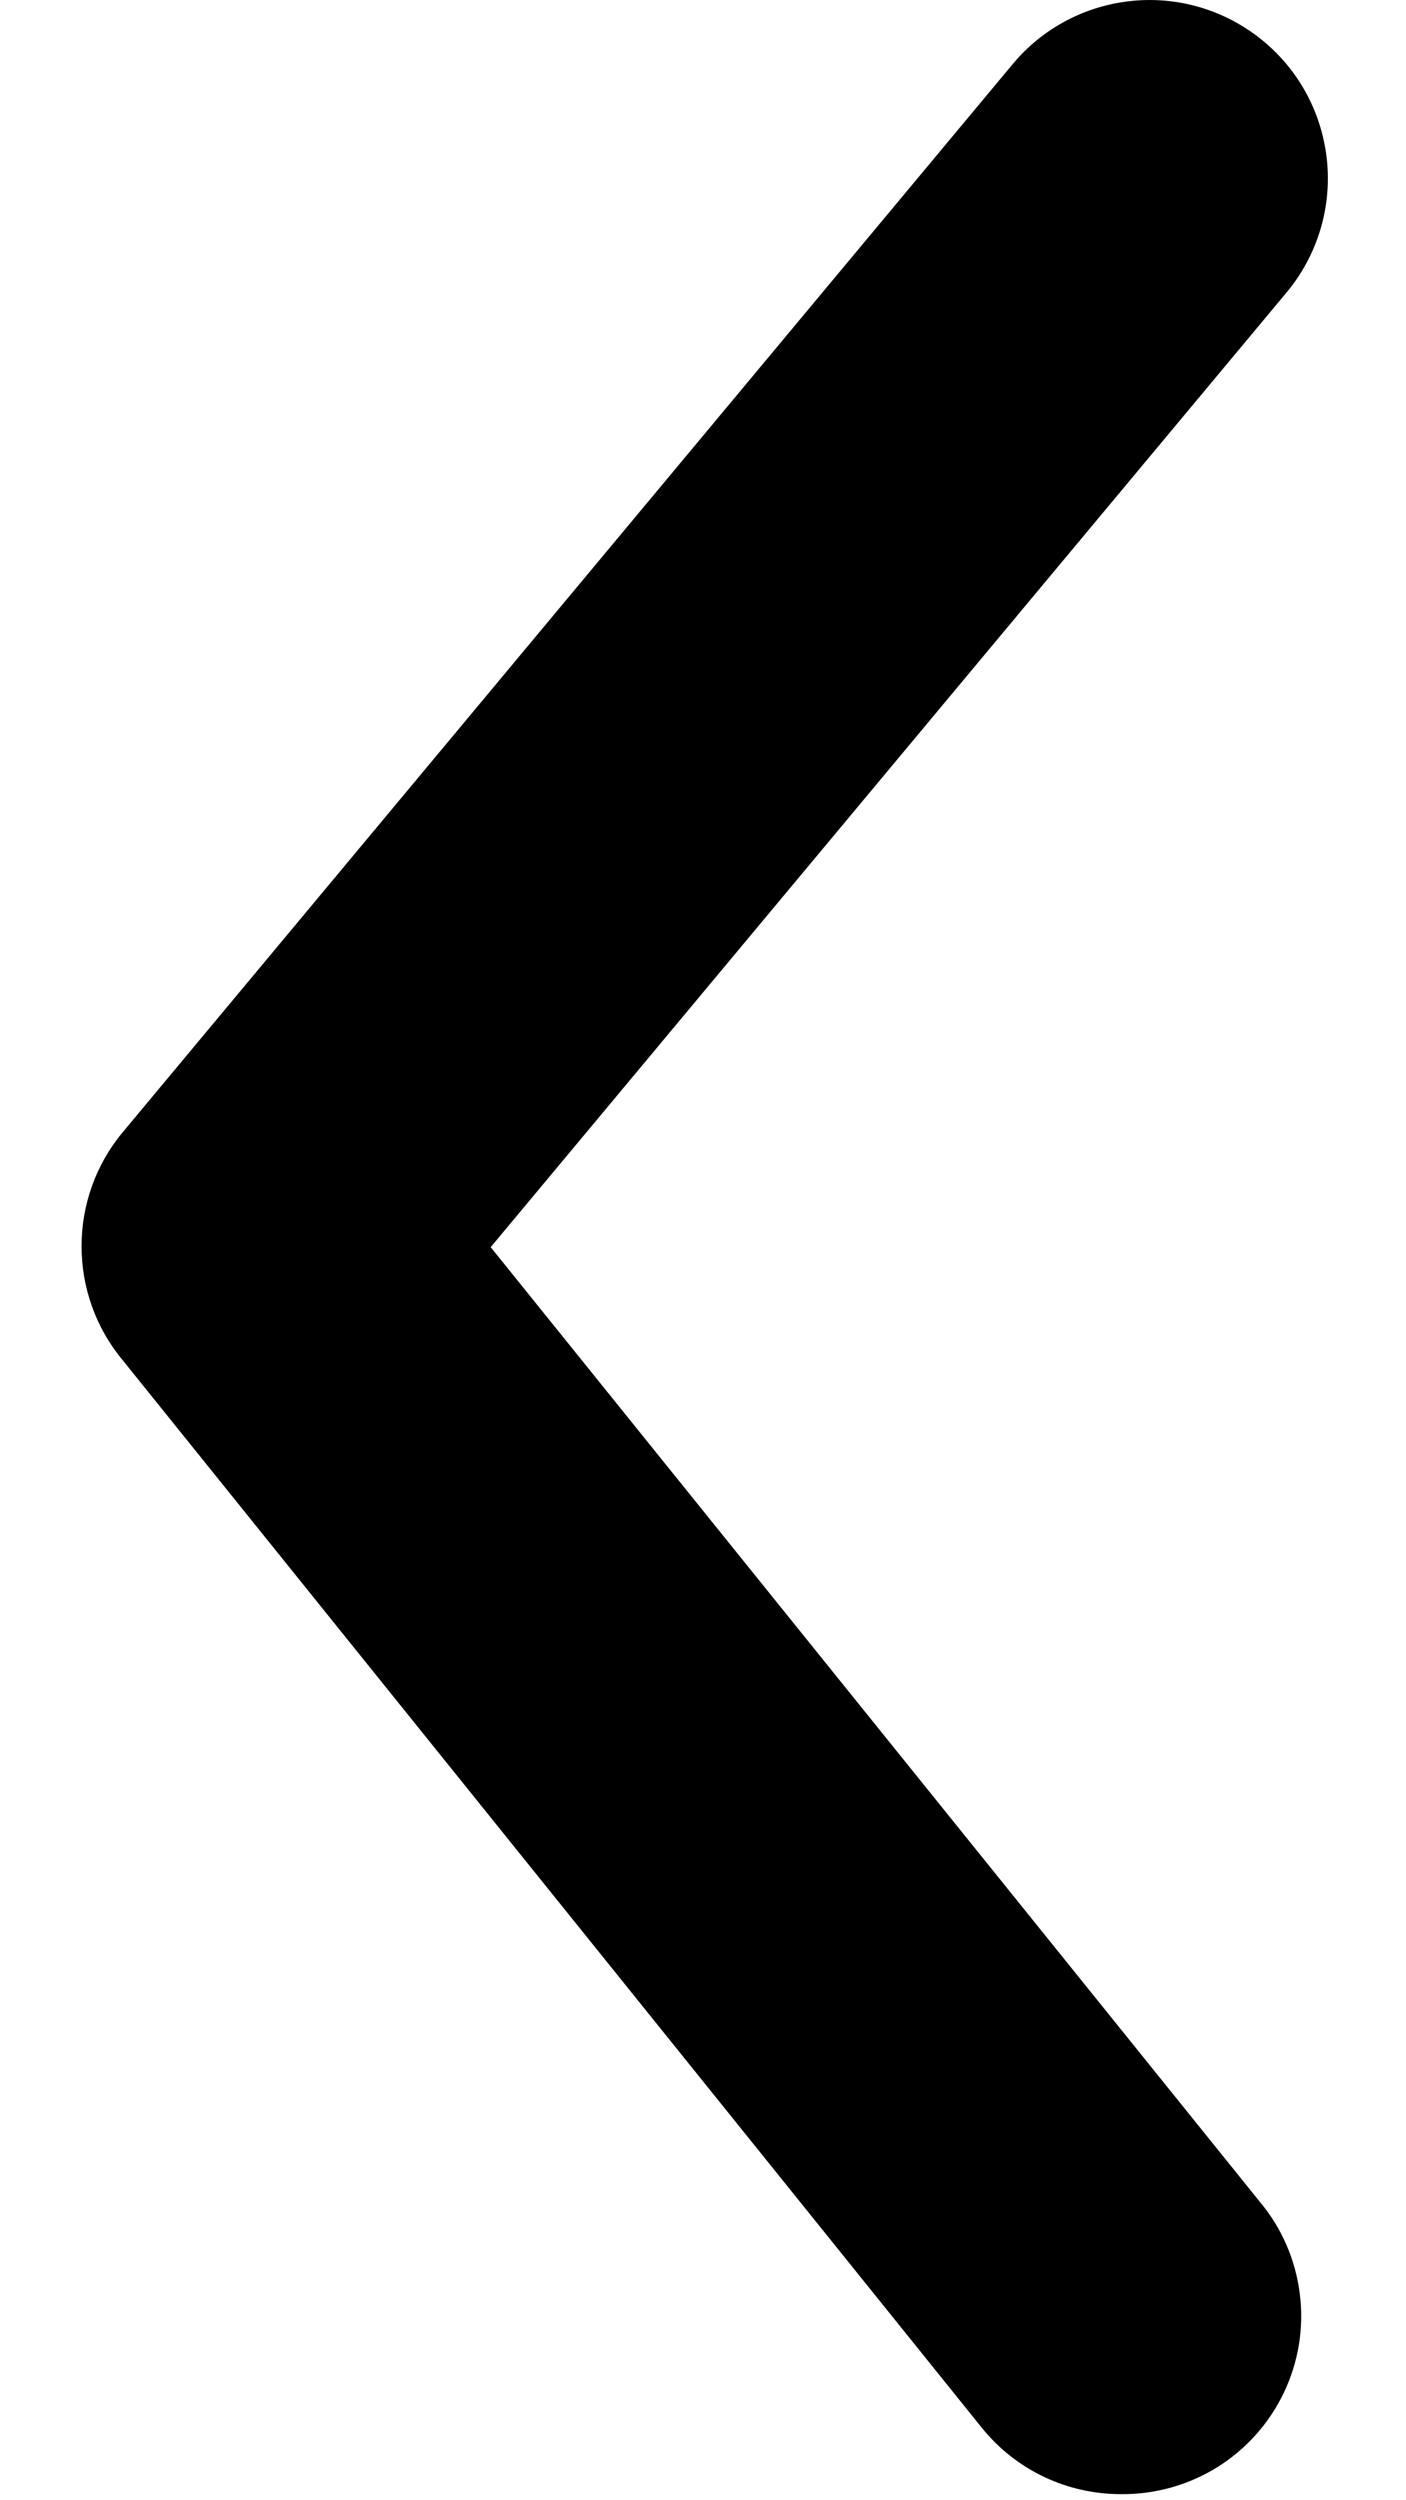 <svg width="9" height="16" viewBox="0 0 9 16" fill="none" xmlns="http://www.w3.org/2000/svg">
<path d="M7.176 15.961C7.006 15.961 6.838 15.924 6.684 15.851C6.53 15.778 6.394 15.671 6.287 15.539L0.781 8.699C0.613 8.495 0.522 8.239 0.522 7.975C0.522 7.711 0.613 7.455 0.781 7.251L6.481 0.412C6.674 0.179 6.952 0.033 7.254 0.005C7.555 -0.023 7.855 0.07 8.088 0.264C8.321 0.457 8.467 0.735 8.495 1.037C8.523 1.338 8.43 1.638 8.236 1.871L3.141 7.981L8.065 14.091C8.205 14.258 8.293 14.462 8.32 14.678C8.348 14.894 8.312 15.114 8.219 15.31C8.125 15.507 7.977 15.673 7.793 15.788C7.608 15.903 7.394 15.963 7.176 15.961Z" fill="black"/>
</svg>
